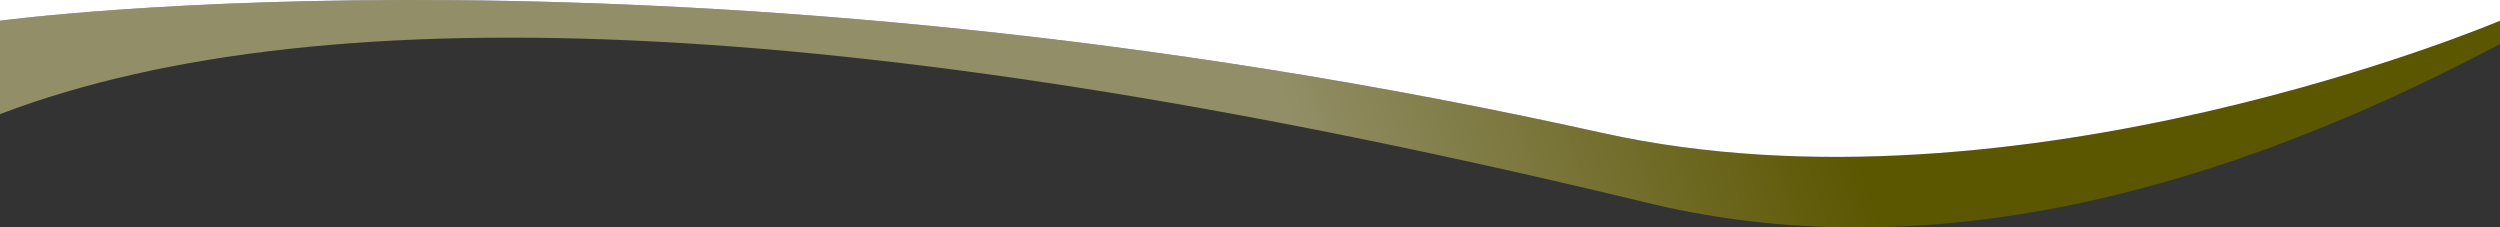 <svg xmlns="http://www.w3.org/2000/svg" viewBox="0 0 1920 174.68"><rect x="0" y="0" width="1920" height="174.68" fill="#333333" stroke="none"/><defs><linearGradient id="linear-gradient" x1="970.71" y1="32.55" x2="1357.91" y2="-94.54" gradientUnits="userSpaceOnUse"><stop offset="0" stop-color="#928e67"/><stop offset="1" stop-color="#5b5600"/></linearGradient></defs><g id="Layer_2" data-name="Layer 2"><g id="Layer_1-2" data-name="Layer 1"><path d="M1920 33.82q-365.14 193.4-657.64 121.27C673.39 13 252.61-8.5 0 87.65" fill="none"/><path d="M1230.79 102.13C522.55-54.9 0 15.93 0 15.93v71.72C252.61-8.5 673.39 13 1262.36 155.09q292.5 72.13 657.64-121.27V15.93s-369.64 157.07-689.21 86.2z" fill="url(#linear-gradient)"/><path d="M0 0v15.93s522.55-70.83 1230.79 86.2C1550.36 173 1920 15.93 1920 15.93V0z" fill="#fff"/></g></g></svg>
